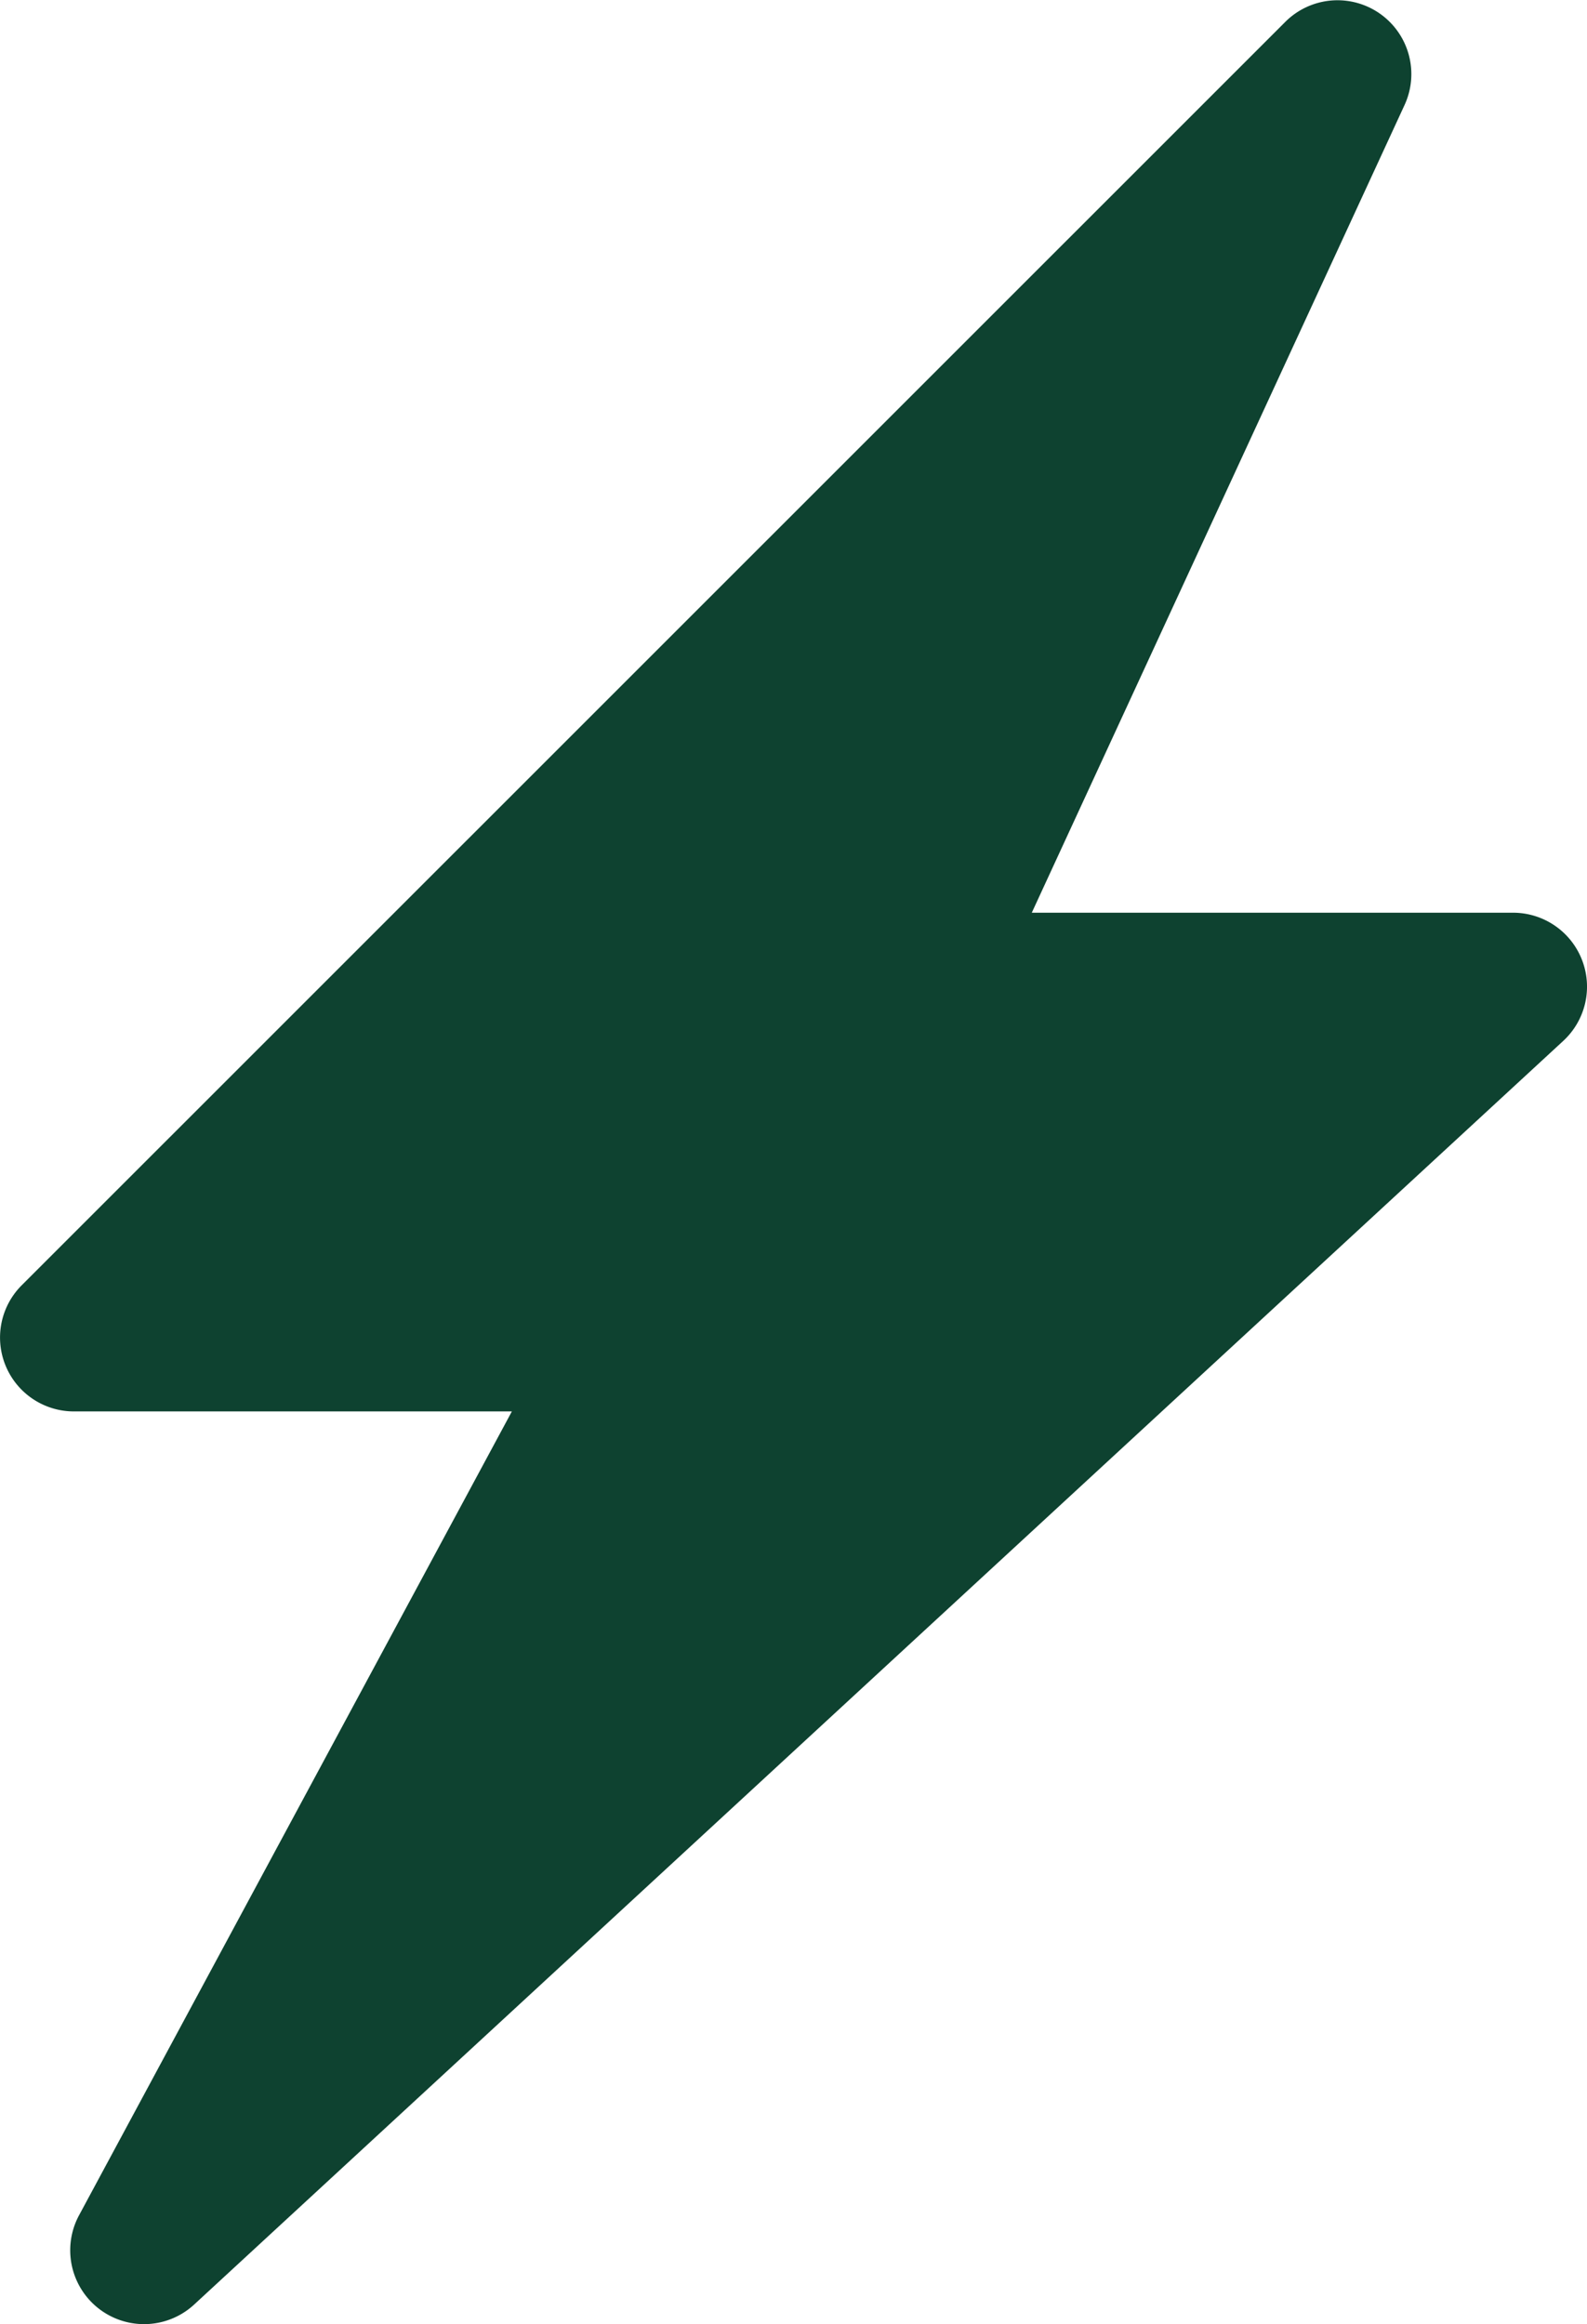 <?xml version="1.0" encoding="UTF-8"?>
<svg xmlns="http://www.w3.org/2000/svg" width="43.93" height="64.333" viewBox="0 0 43.93 64.333">
  <g id="Rede-eletrica" transform="translate(-35.483 -27.065)">
    <path id="Caminho_6306" data-name="Caminho 6306" d="M77.673,52.963a2.047,2.047,0,0,0-1.9-1.3H62.445L72.766,29.3a2.044,2.044,0,0,0-3.3-2.3L34.483,61.978a2.045,2.045,0,0,0,1.446,3.49H48.053L36.072,87.72a2.044,2.044,0,0,0,3.186,2.471l37.9-34.981A2.043,2.043,0,0,0,77.673,52.963Z" transform="translate(1.599 0.667)" fill="#0e4230"></path>
  </g>
</svg>
